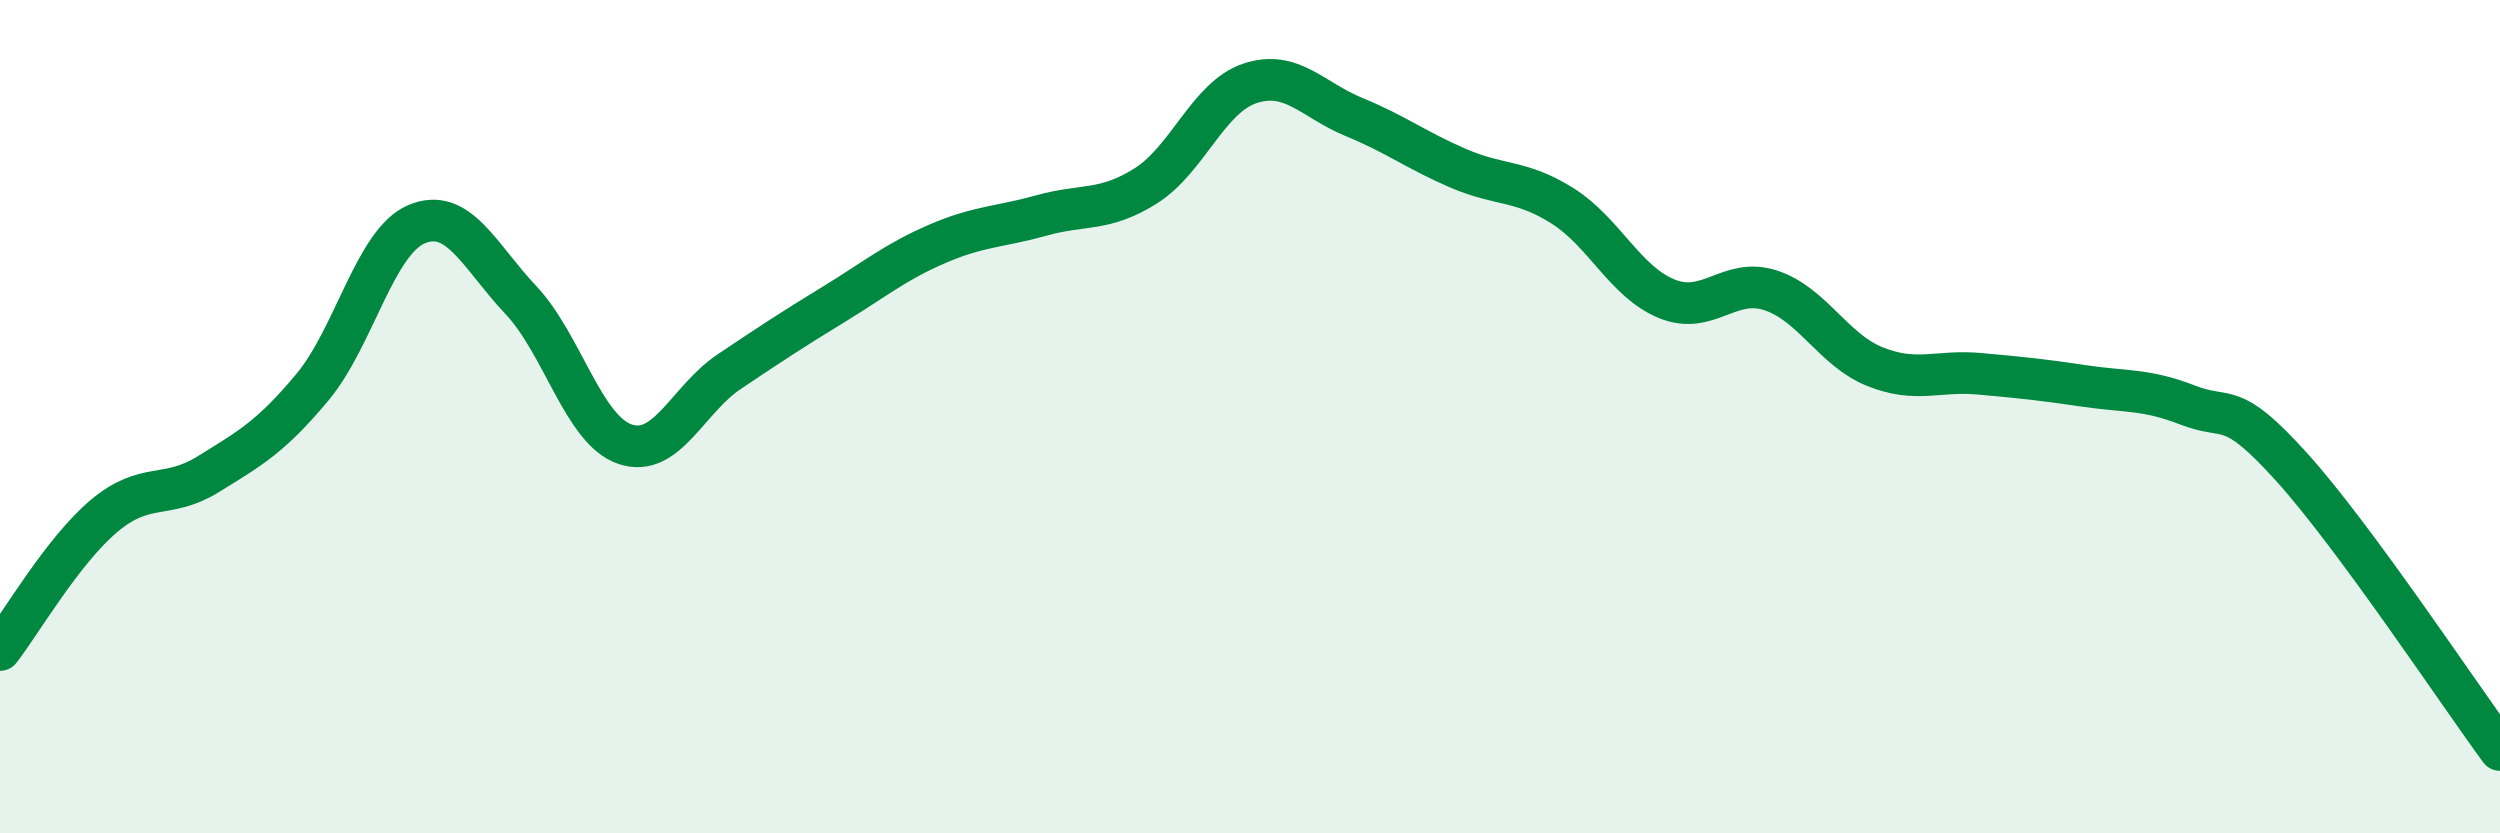 
    <svg width="60" height="20" viewBox="0 0 60 20" xmlns="http://www.w3.org/2000/svg">
      <path
        d="M 0,15.6 C 0.5,14.96 1.5,13.22 2.5,12.38 C 3.5,11.54 4,12 5,11.38 C 6,10.76 6.5,10.49 7.5,9.29 C 8.5,8.09 9,5.8 10,5.38 C 11,4.96 11.5,6.14 12.5,7.2 C 13.5,8.26 14,10.32 15,10.66 C 16,11 16.5,9.59 17.5,8.92 C 18.5,8.25 19,7.92 20,7.31 C 21,6.7 21.5,6.28 22.5,5.85 C 23.5,5.42 24,5.45 25,5.17 C 26,4.89 26.5,5.09 27.5,4.46 C 28.5,3.83 29,2.33 30,2 C 31,1.67 31.5,2.4 32.5,2.81 C 33.5,3.22 34,3.61 35,4.04 C 36,4.47 36.5,4.31 37.5,4.94 C 38.5,5.57 39,6.76 40,7.17 C 41,7.58 41.5,6.64 42.5,6.97 C 43.5,7.3 44,8.4 45,8.8 C 46,9.2 46.5,8.88 47.5,8.97 C 48.5,9.06 49,9.11 50,9.26 C 51,9.41 51.5,9.33 52.5,9.72 C 53.5,10.11 53.5,9.55 55,11.21 C 56.5,12.87 59,16.64 60,18L60 20L0 20Z"
        fill="#008740"
        opacity="0.1"
        stroke-linecap="round"
        stroke-linejoin="round"
      />
      <path
        d="M 0,15.6 C 0.5,14.96 1.5,13.22 2.5,12.38 C 3.5,11.54 4,12 5,11.38 C 6,10.76 6.5,10.49 7.5,9.29 C 8.5,8.09 9,5.8 10,5.38 C 11,4.96 11.5,6.14 12.5,7.2 C 13.5,8.26 14,10.32 15,10.66 C 16,11 16.5,9.59 17.5,8.92 C 18.5,8.25 19,7.92 20,7.31 C 21,6.7 21.5,6.28 22.5,5.85 C 23.5,5.42 24,5.45 25,5.17 C 26,4.89 26.5,5.09 27.5,4.46 C 28.5,3.83 29,2.33 30,2 C 31,1.67 31.5,2.4 32.5,2.81 C 33.5,3.22 34,3.61 35,4.04 C 36,4.47 36.5,4.31 37.5,4.94 C 38.5,5.57 39,6.76 40,7.17 C 41,7.58 41.5,6.64 42.5,6.97 C 43.5,7.3 44,8.4 45,8.8 C 46,9.2 46.5,8.88 47.5,8.97 C 48.5,9.06 49,9.11 50,9.26 C 51,9.41 51.5,9.33 52.5,9.72 C 53.5,10.11 53.5,9.55 55,11.21 C 56.5,12.87 59,16.64 60,18"
        stroke="#008740"
        stroke-width="1"
        fill="none"
        stroke-linecap="round"
        stroke-linejoin="round"
      />
    </svg>
  